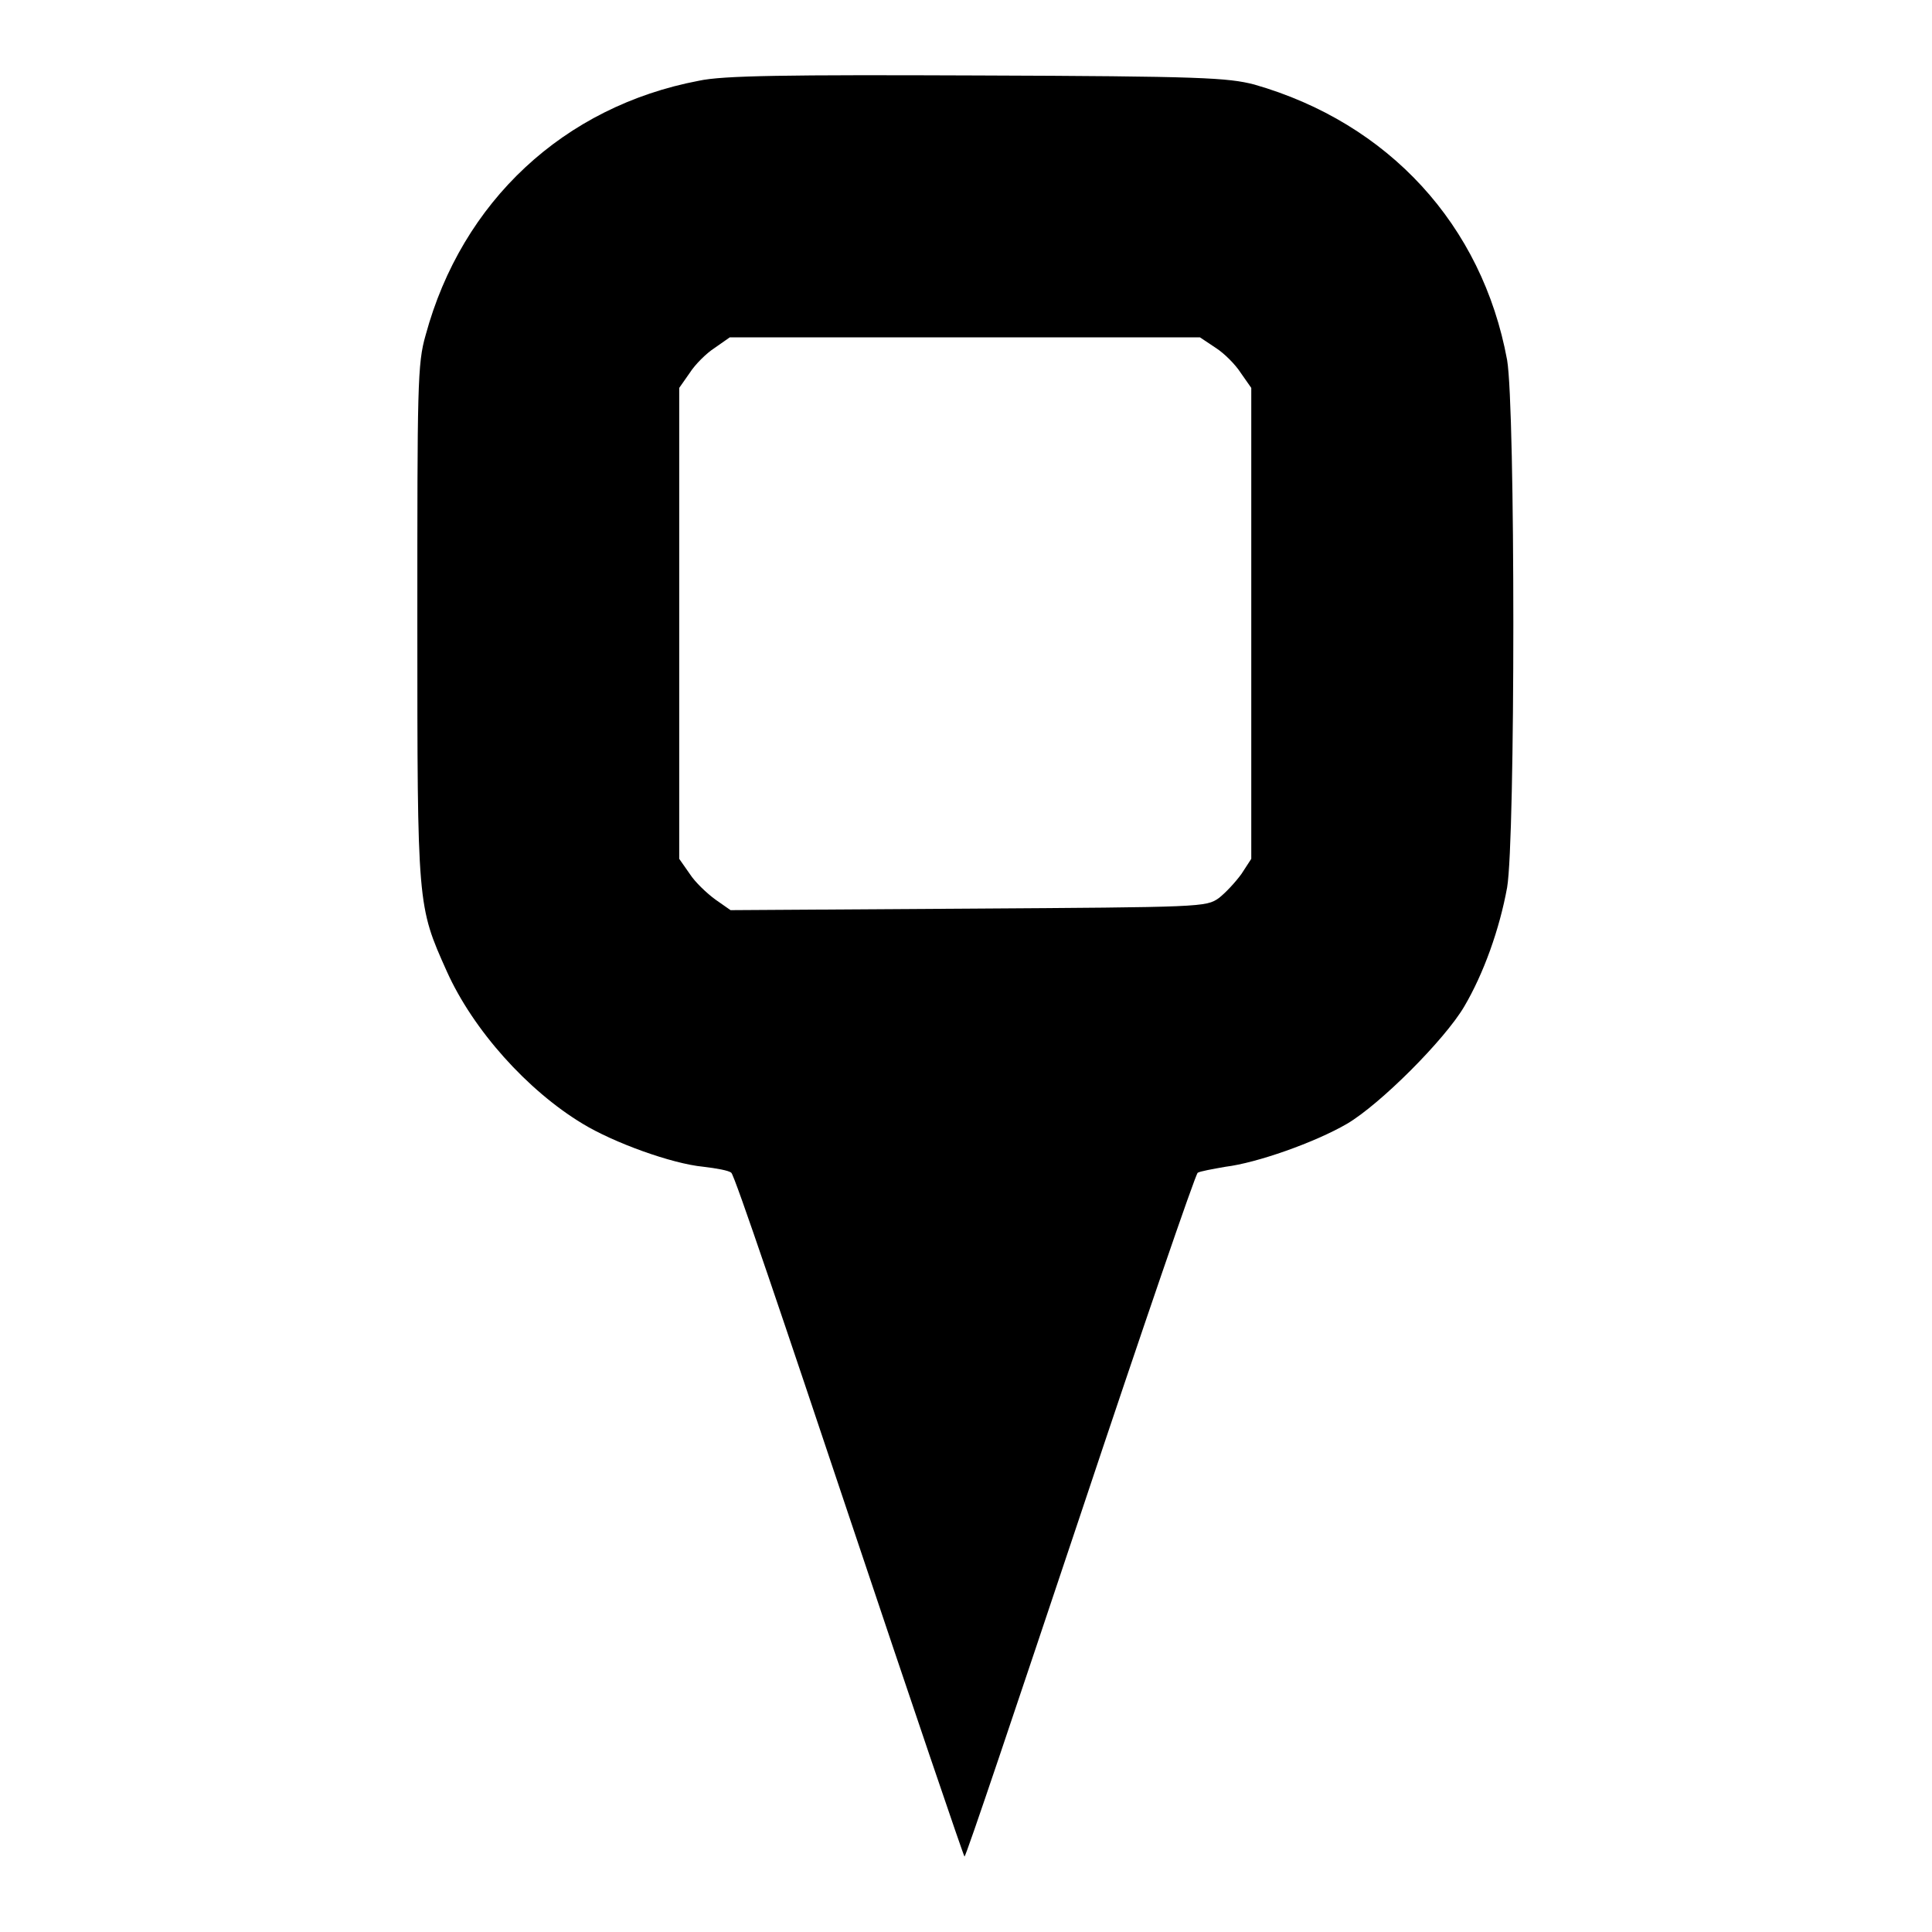 <?xml version="1.0" encoding="utf-8"?>
<!-- Svg Vector Icons : http://www.onlinewebfonts.com/icon -->
<!DOCTYPE svg PUBLIC "-//W3C//DTD SVG 1.1//EN" "http://www.w3.org/Graphics/SVG/1.1/DTD/svg11.dtd">
<svg version="1.1" xmlns="http://www.w3.org/2000/svg" xmlns:xlink="http://www.w3.org/1999/xlink" x="0px" y="0px" viewBox="0 0 256 256" enable-background="new 0 0 256 256" xml:space="preserve">
<g><g><g><path fill="#000000" d="M92.6,10.7c-17.9,3.4-31.4,16-36.2,33.7c-1.1,3.8-1.1,6.7-1.1,38.2c0,37.5,0,37.4,3.9,46.1c3.5,7.8,10.7,15.8,18,20.2c4.1,2.5,11.8,5.3,16,5.7c1.7,0.2,3.4,0.5,3.7,0.8c0.4,0.2,7.3,20.7,15.6,45.5c8.3,24.8,15.2,45.1,15.3,45.1c0.2,0,7-20.3,15.3-45.1c8.3-24.9,15.3-45.3,15.6-45.5c0.3-0.2,2-0.5,3.7-0.8c4.1-0.5,11.8-3.2,16.1-5.7c4.4-2.6,12.9-11.1,15.5-15.5c2.6-4.4,4.7-10.3,5.7-15.8c1.1-6.4,1.1-63.5,0-69.9c-3.3-17.9-15.7-31.4-33.5-36.5c-3.5-0.9-6.9-1.1-36.7-1.2C104.3,9.9,95.8,10,92.6,10.7z M161.1,46.1c1.1,0.7,2.6,2.2,3.3,3.3l1.4,2v31.2v31.2l-1.3,2c-0.8,1.1-2.1,2.5-3,3.2c-1.7,1.2-2.2,1.2-33.2,1.4l-31.5,0.2l-2-1.4c-1.1-0.8-2.7-2.3-3.4-3.4l-1.4-2V82.6V51.4l1.4-2c0.7-1.1,2.2-2.6,3.3-3.3l2-1.4h31.2H159L161.1,46.1z"/></g></g></g>
</svg>